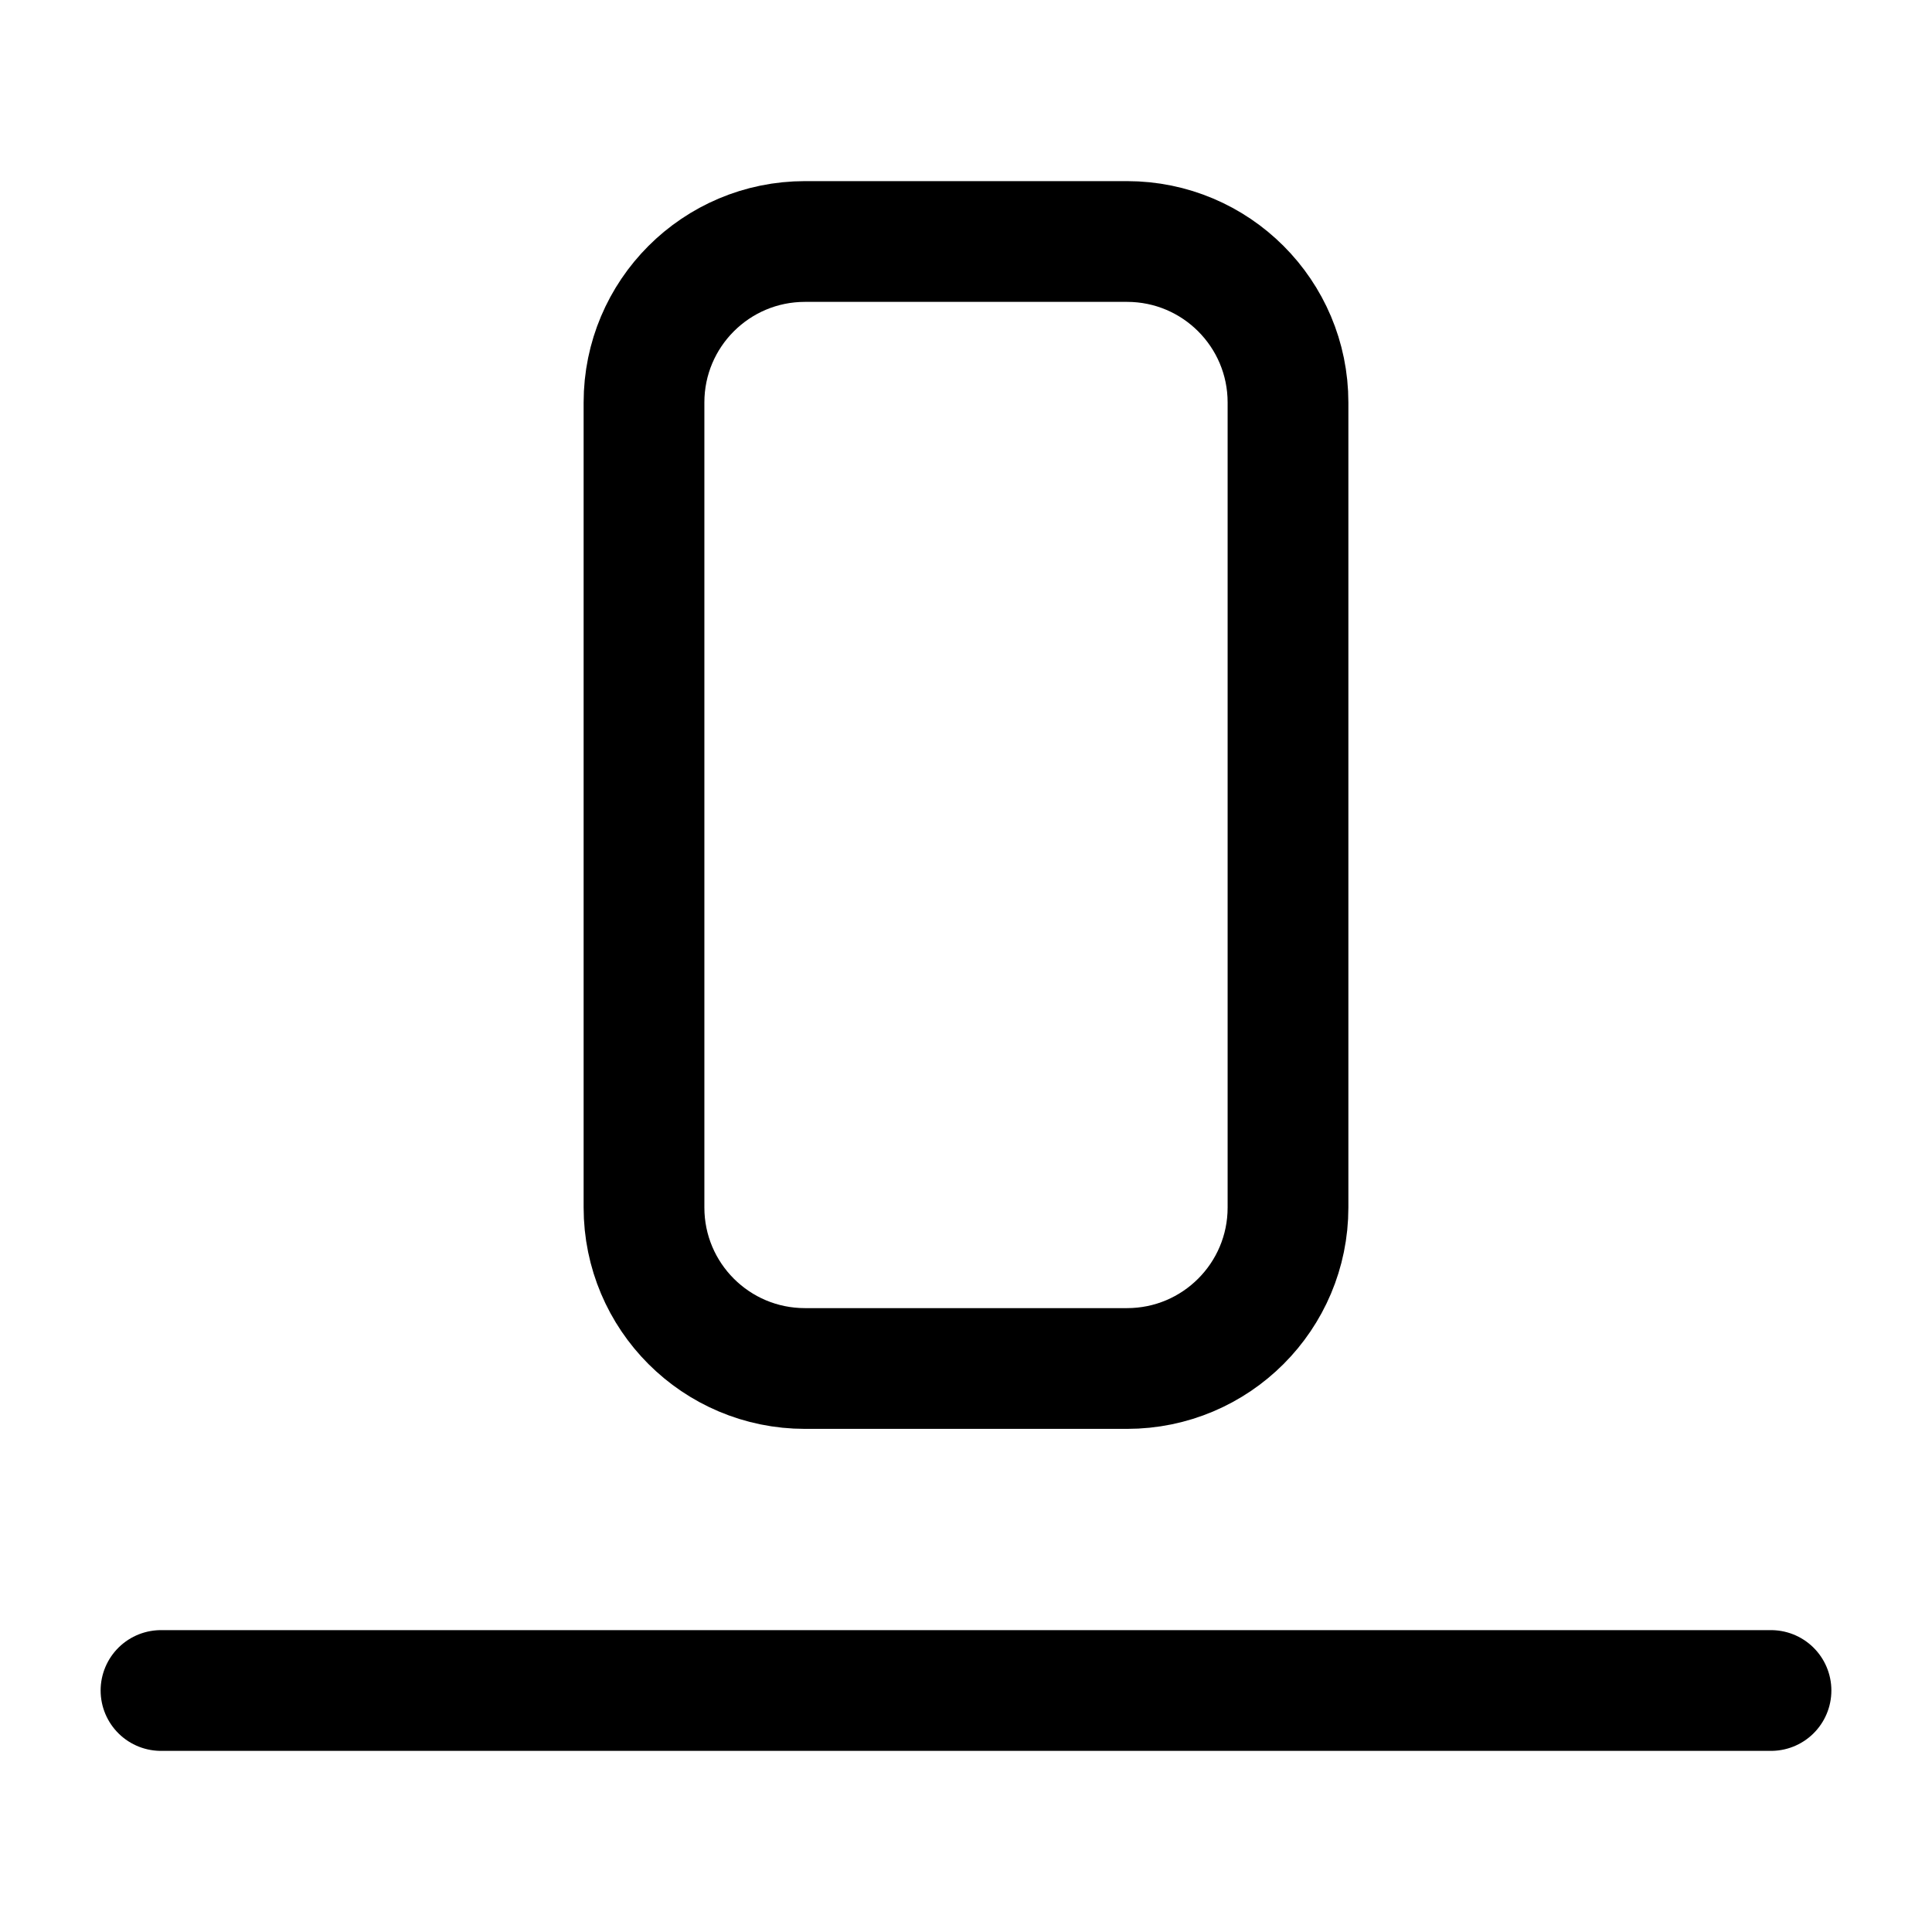 <svg width="24" height="24" viewBox="0 0 24 24" stroke-width="1.5" fill="none" xmlns="http://www.w3.org/2000/svg">
<path d="M22 21L2 21" stroke="currentColor" stroke-linecap="round" stroke-linejoin="round"/>
<path d="M8 15V5C8 3.895 8.895 3 10 3H14C15.105 3 16 3.895 16 5V15C16 16.105 15.105 17 14 17H10C8.895 17 8 16.105 8 15Z" stroke="currentColor"/>
</svg>
